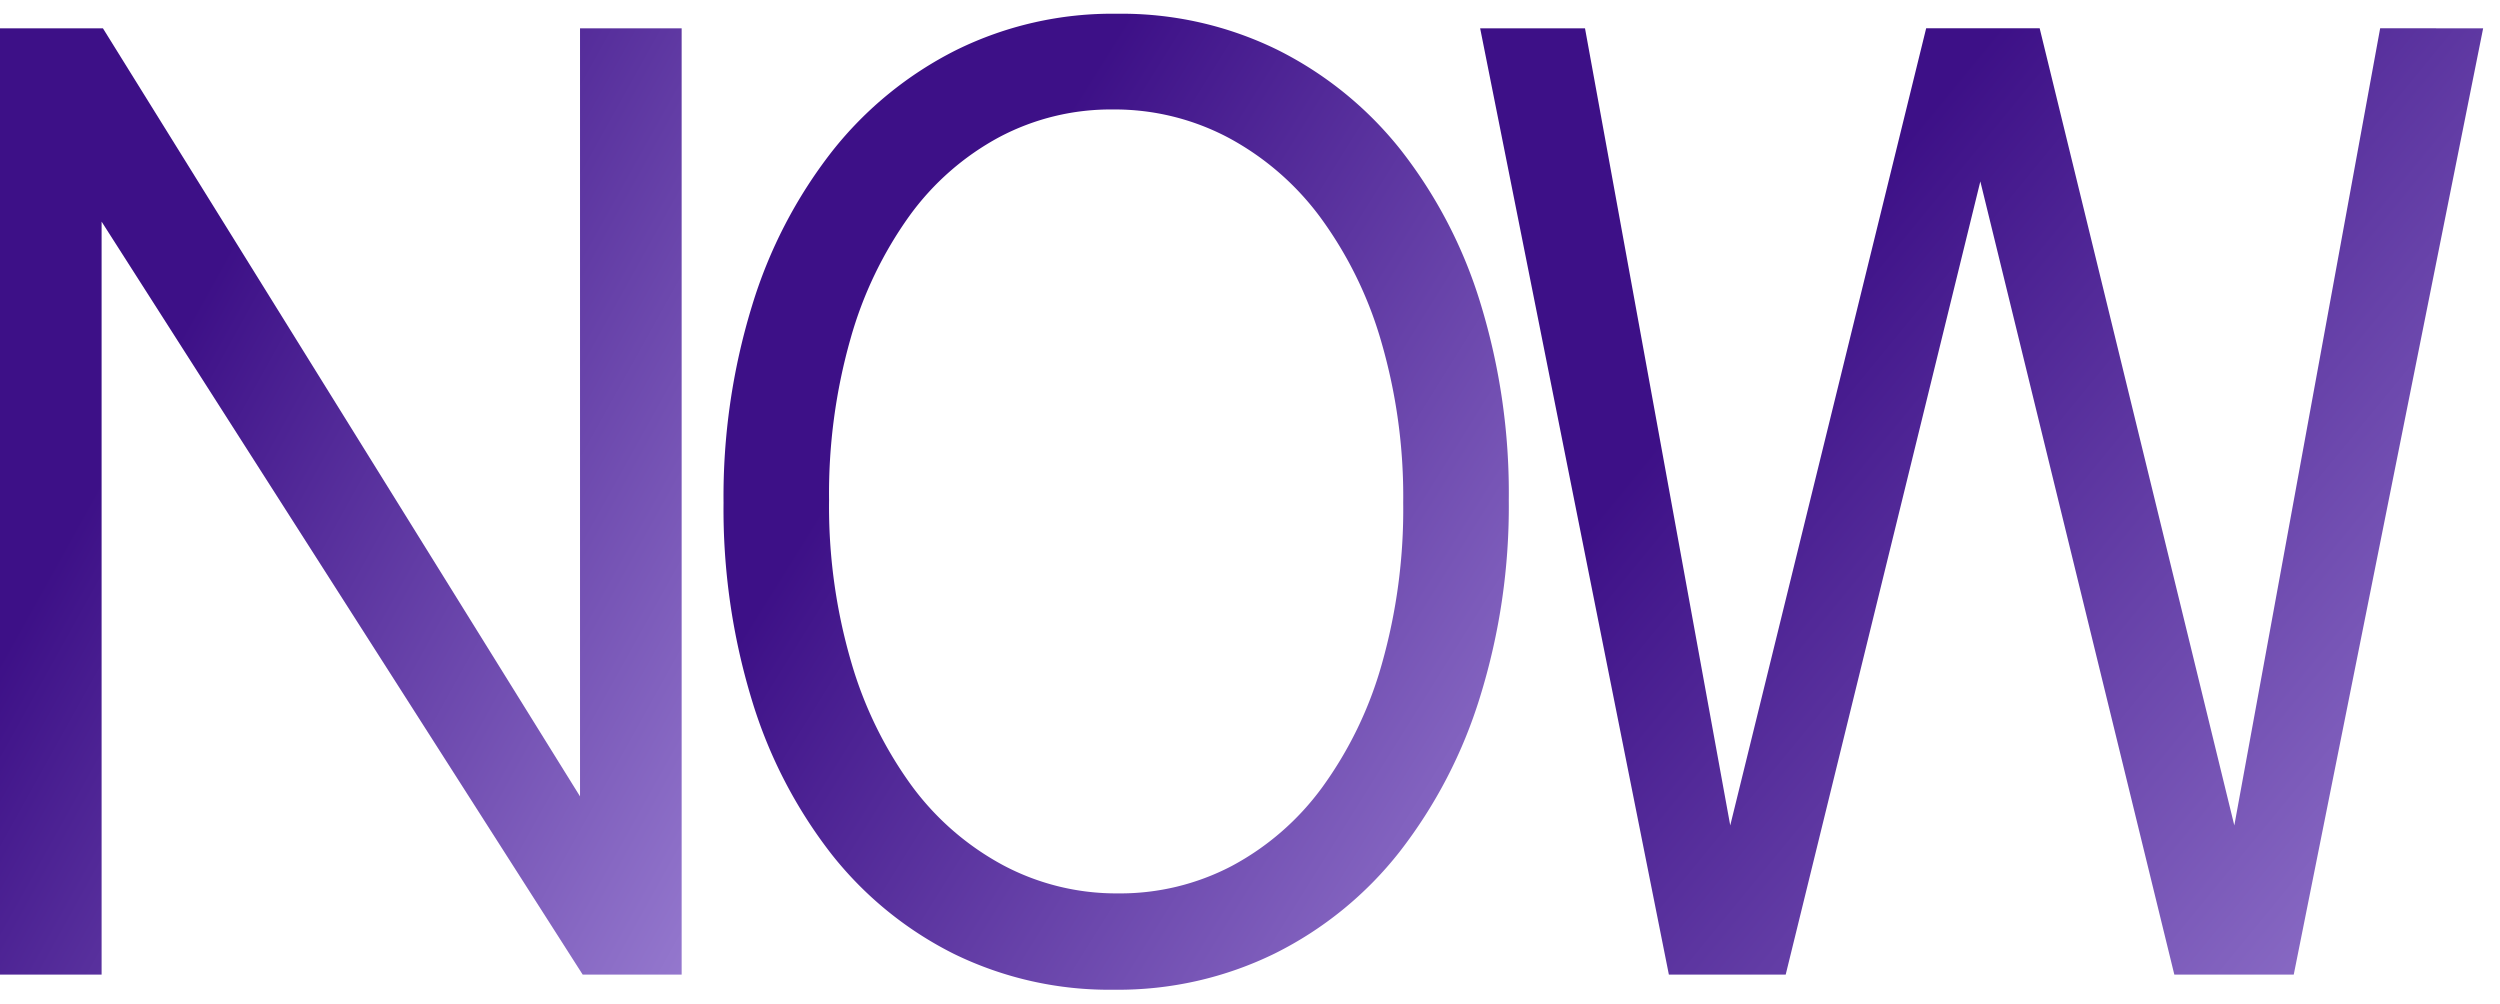 <?xml version="1.0" encoding="UTF-8"?> <svg xmlns="http://www.w3.org/2000/svg" xmlns:xlink="http://www.w3.org/1999/xlink" width="90.596" height="36.367" viewBox="0 0 90.596 36.367"><defs><linearGradient id="linear-gradient" x1="0.385" y1="0.17" x2="1.243" y2="0.833" gradientUnits="objectBoundingBox"><stop offset="0" stop-color="#3d1087"></stop><stop offset="1" stop-color="#9c81d4"></stop></linearGradient></defs><g id="Group_29780" data-name="Group 29780" transform="translate(-245.63 -3042.5)"><path id="Path_56415" data-name="Path 56415" d="M42.574-76.321,35.711-42.03H31.383l-7.03-28.743L17.3-42.03H13.066L6.227-76.321h3.8L15.29-47.435l7.1-28.887h4.113l7.054,28.887,5.285-28.887Z" transform="translate(293.041 3119.847)" stroke="rgba(0,0,0,0)" stroke-miterlimit="10" stroke-width="1" fill="url(#linear-gradient)"></path><path id="Path_56416" data-name="Path 56416" d="M35.215-59.869a23.287,23.287,0,0,1-1.04,7.126,17.55,17.55,0,0,1-2.917,5.619,13.244,13.244,0,0,1-4.519,3.683,12.884,12.884,0,0,1-5.823,1.315,12.811,12.811,0,0,1-5.811-1.3,13.1,13.1,0,0,1-4.46-3.647,17.2,17.2,0,0,1-2.87-5.584,23.677,23.677,0,0,1-1.016-7.114A23.538,23.538,0,0,1,7.788-66.9a17.228,17.228,0,0,1,2.905-5.608,13.372,13.372,0,0,1,4.5-3.671,12.788,12.788,0,0,1,5.823-1.315,12.832,12.832,0,0,1,5.8,1.3,13.243,13.243,0,0,1,4.484,3.635,17.093,17.093,0,0,1,2.893,5.572A23.421,23.421,0,0,1,35.215-59.869Zm-3.826.1a20.064,20.064,0,0,0-.8-5.859,14.269,14.269,0,0,0-2.212-4.5,10.048,10.048,0,0,0-3.336-2.881,8.8,8.8,0,0,0-4.173-1.016,8.626,8.626,0,0,0-4.113,1A9.683,9.683,0,0,0,13.5-70.175a14.233,14.233,0,0,0-2.14,4.46,20.515,20.515,0,0,0-.777,5.847,20.064,20.064,0,0,0,.8,5.859,14.426,14.426,0,0,0,2.2,4.5A9.972,9.972,0,0,0,16.9-46.633a8.732,8.732,0,0,0,4.161,1.016,8.709,8.709,0,0,0,4.113-.992,9.733,9.733,0,0,0,3.276-2.846,14.072,14.072,0,0,0,2.164-4.472A20.515,20.515,0,0,0,31.389-59.773Z" transform="translate(265.091 3120.492)" stroke="rgba(0,0,0,0)" stroke-miterlimit="10" stroke-width="1" fill="url(#linear-gradient)"></path><path id="Path_56417" data-name="Path 56417" d="M34.708-42.03H31.121L13.688-69.315V-42.03H10.006V-76.321h3.73L31.025-48.487V-76.321h3.683Z" transform="translate(235.624 3119.847)" fill="url(#linear-gradient)"></path></g></svg> 